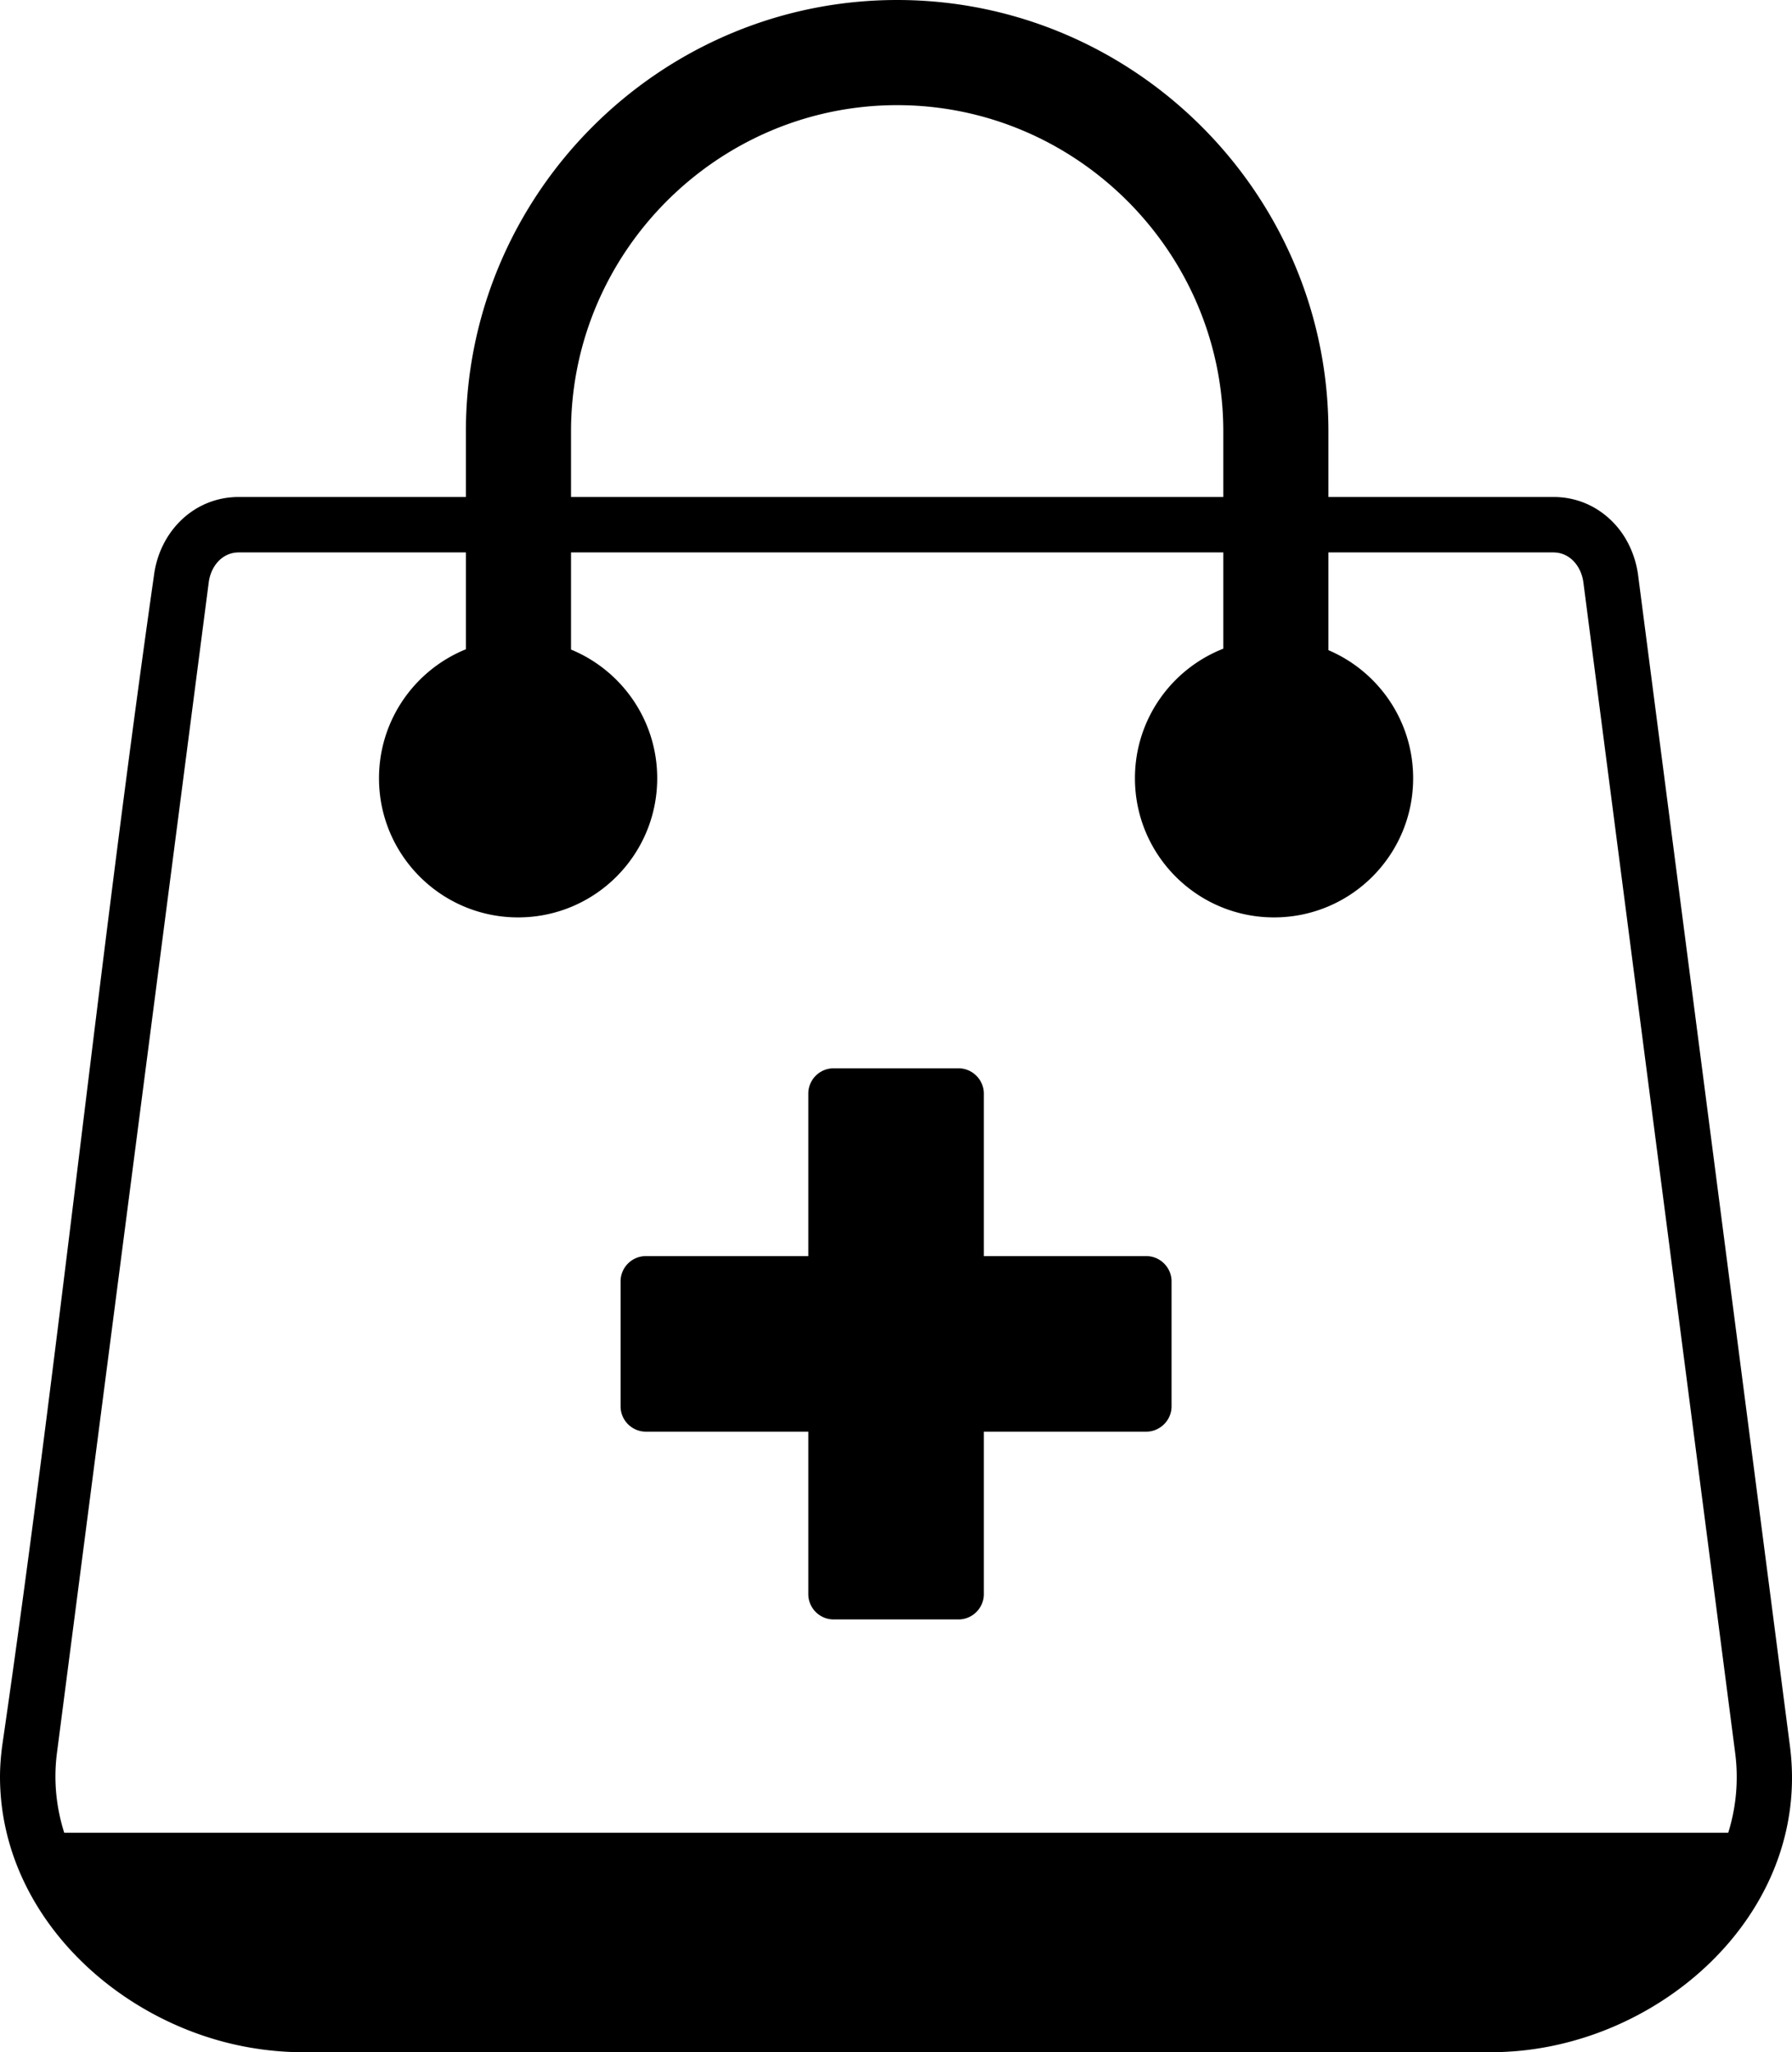 <svg xmlns="http://www.w3.org/2000/svg" shape-rendering="geometricPrecision" text-rendering="geometricPrecision" image-rendering="optimizeQuality" fill-rule="evenodd" clip-rule="evenodd" viewBox="0 0 447 511.77"><path d="M331.364 162.14c12.424 5.28 21.134 17.594 21.134 31.944 0 19.159-15.533 34.698-34.698 34.698-19.159 0-34.697-15.539-34.697-34.698 0-14.697 9.138-27.257 22.038-32.315v-24.005H142.437v24.224c12.615 5.196 21.497 17.608 21.497 32.096 0 19.159-15.538 34.698-34.698 34.698-19.164 0-34.697-15.539-34.697-34.698 0-14.559 8.966-27.017 21.675-32.169v-24.151h-56.66c-4.122 0-6.959 3.404-7.492 7.49L14.208 437.132c-.896 6.917-.18 13.631 1.813 19.916h415.073a46.505 46.505 0 001.727-19.916l-37.856-291.878c-.523-4.039-3.368-7.49-7.49-7.49h-56.111v24.376zm-85.953 110.571v40.534h40.532c3.461 0 6.293 2.863 6.293 6.291v31.199c0 3.428-2.861 6.291-6.293 6.291h-40.532v40.536c0 3.435-2.858 6.291-6.293 6.291h-31.197c-3.435 0-6.293-2.83-6.293-6.291v-40.536h-40.536c-3.43 0-6.291-2.829-6.291-6.291v-31.199c0-3.462 2.835-6.291 6.291-6.291h40.536v-40.534c0-3.464 2.829-6.293 6.293-6.293h31.197c3.464 0 6.293 2.884 6.293 6.293zm59.73-148.772v-16.364c0-22.357-9.159-42.696-23.909-57.443-14.746-14.75-35.087-23.909-57.443-23.909-22.359 0-42.697 9.157-57.446 23.906-14.75 14.75-23.906 35.087-23.906 57.446v16.364h162.704zm-188.927 0v-16.364c0-29.593 12.1-56.492 31.591-75.983C167.296 12.101 194.196 0 223.789 0c29.59 0 56.49 12.101 75.981 31.594 19.493 19.491 31.594 46.391 31.594 75.981v16.364h56.111c5.927 0 10.949 2.359 14.713 6.124 3.503 3.503 5.773 8.325 6.437 13.464l37.848 291.823c5.556 42.341-33.76 76.42-74.466 76.42H75.022c-2.97 0-6.186-.23-9.601-.674l-.485-.073C31.223 506.407 0 478.564 0 443.038c0-2.285.18-4.848.549-7.688C14.65 338.483 24.562 240.414 38.41 143.472c1.397-10.849 9.893-19.533 21.144-19.533h56.66z"/></svg>
